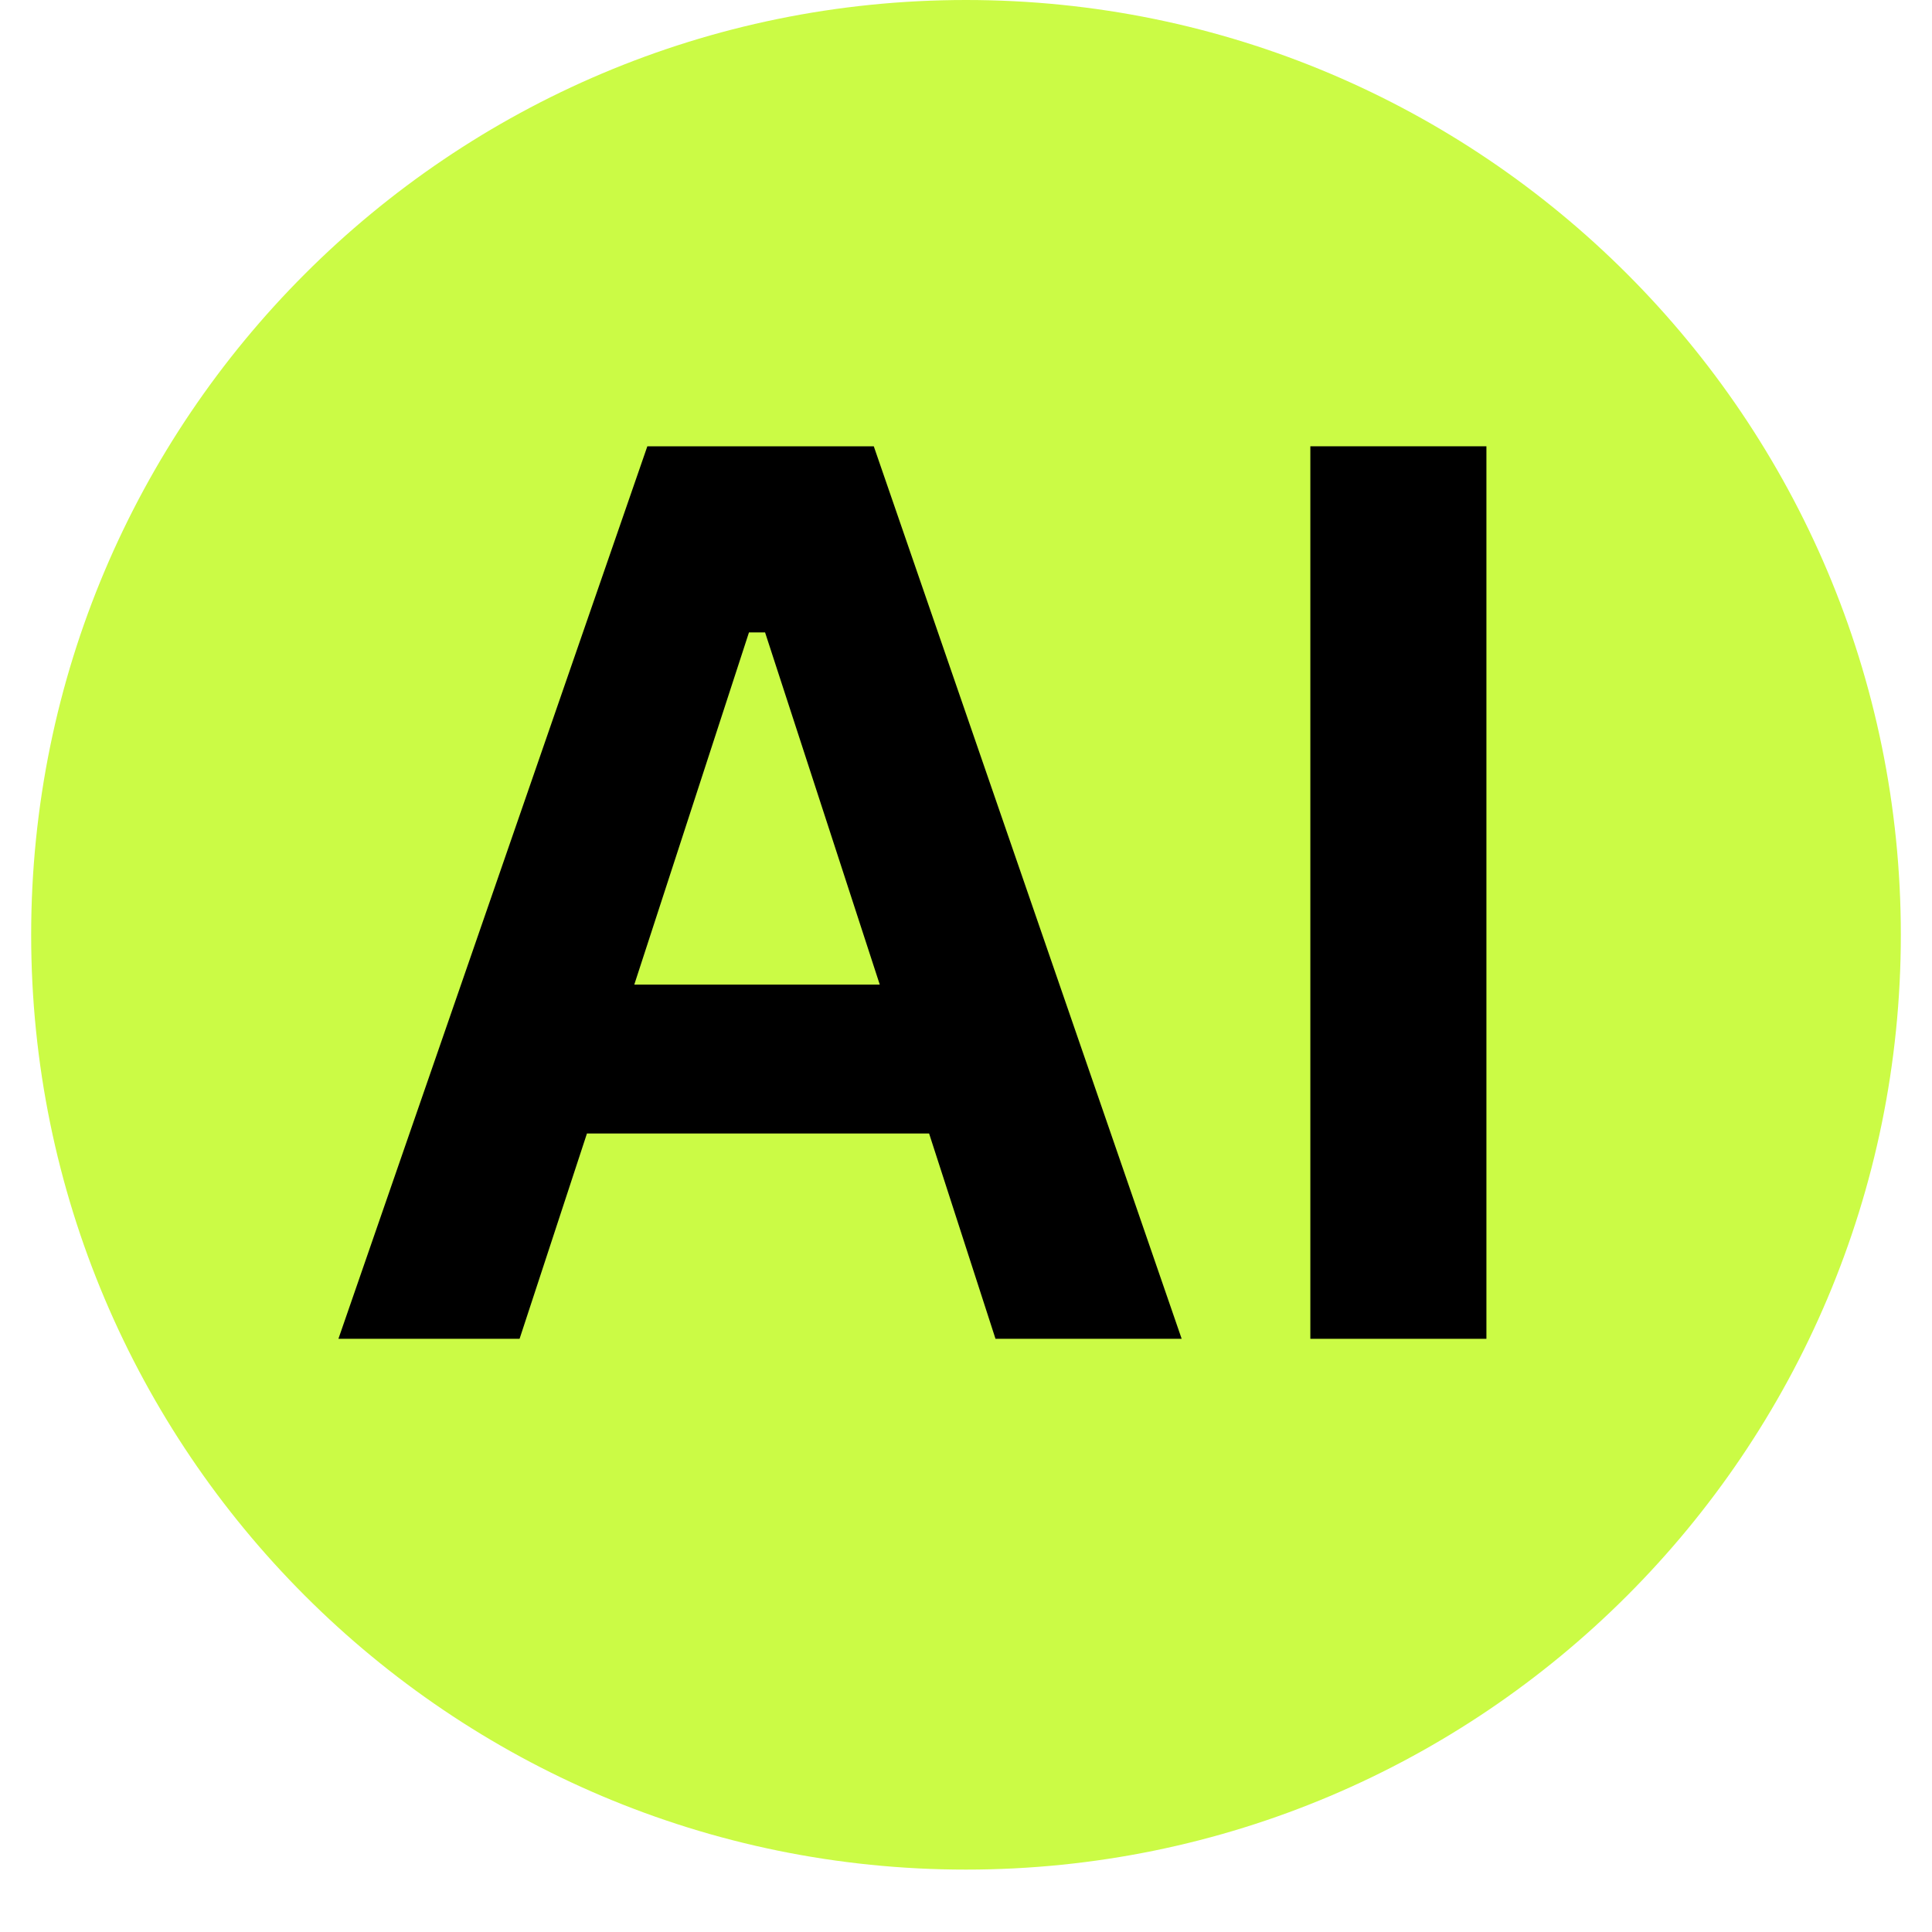 <svg xmlns="http://www.w3.org/2000/svg" xmlns:xlink="http://www.w3.org/1999/xlink" width="40" zoomAndPan="magnify" viewBox="0 0 30 30" height="40" preserveAspectRatio="xMidYMid meet" version="1.0"><defs><g/><clipPath id="449095a9c7"><path d="M 0.484 0 L 29.516 0 L 29.516 29.031 L 0.484 29.031 Z M 0.484 0 " clip-rule="nonzero"/></clipPath><clipPath id="e2ccb33986"><path d="M 15 0 C 6.984 0 0.484 6.5 0.484 14.516 C 0.484 22.531 6.984 29.031 15 29.031 C 23.016 29.031 29.516 22.531 29.516 14.516 C 29.516 6.5 23.016 0 15 0 Z M 15 0 " clip-rule="nonzero"/></clipPath></defs><g clip-path="url(#449095a9c7)"><g clip-path="url(#e2ccb33986)"><path fill="#cbfb45" d="M 0.484 0 L 29.516 0 L 29.516 29.031 L 0.484 29.031 Z M 0.484 0 " fill-opacity="1" fill-rule="nonzero"/></g></g><g fill="#000000" fill-opacity="1"><g transform="translate(5.052, 20.789)"><g><path d="M 13.297 0 L 10.406 0 L 9.375 -3.188 L 4.062 -3.188 L 3.016 0 L 0.203 0 L 5 -13.859 L 8.516 -13.859 Z M 6.578 -10.969 L 4.797 -5.5 L 8.609 -5.5 L 6.828 -10.969 Z M 6.578 -10.969 "/></g></g></g><g fill="#000000" fill-opacity="1"><g transform="translate(18.55, 20.789)"><g><path d="M 4.531 0 L 1.797 0 L 1.797 -13.859 L 4.531 -13.859 Z M 4.531 0 "/></g></g></g></svg>